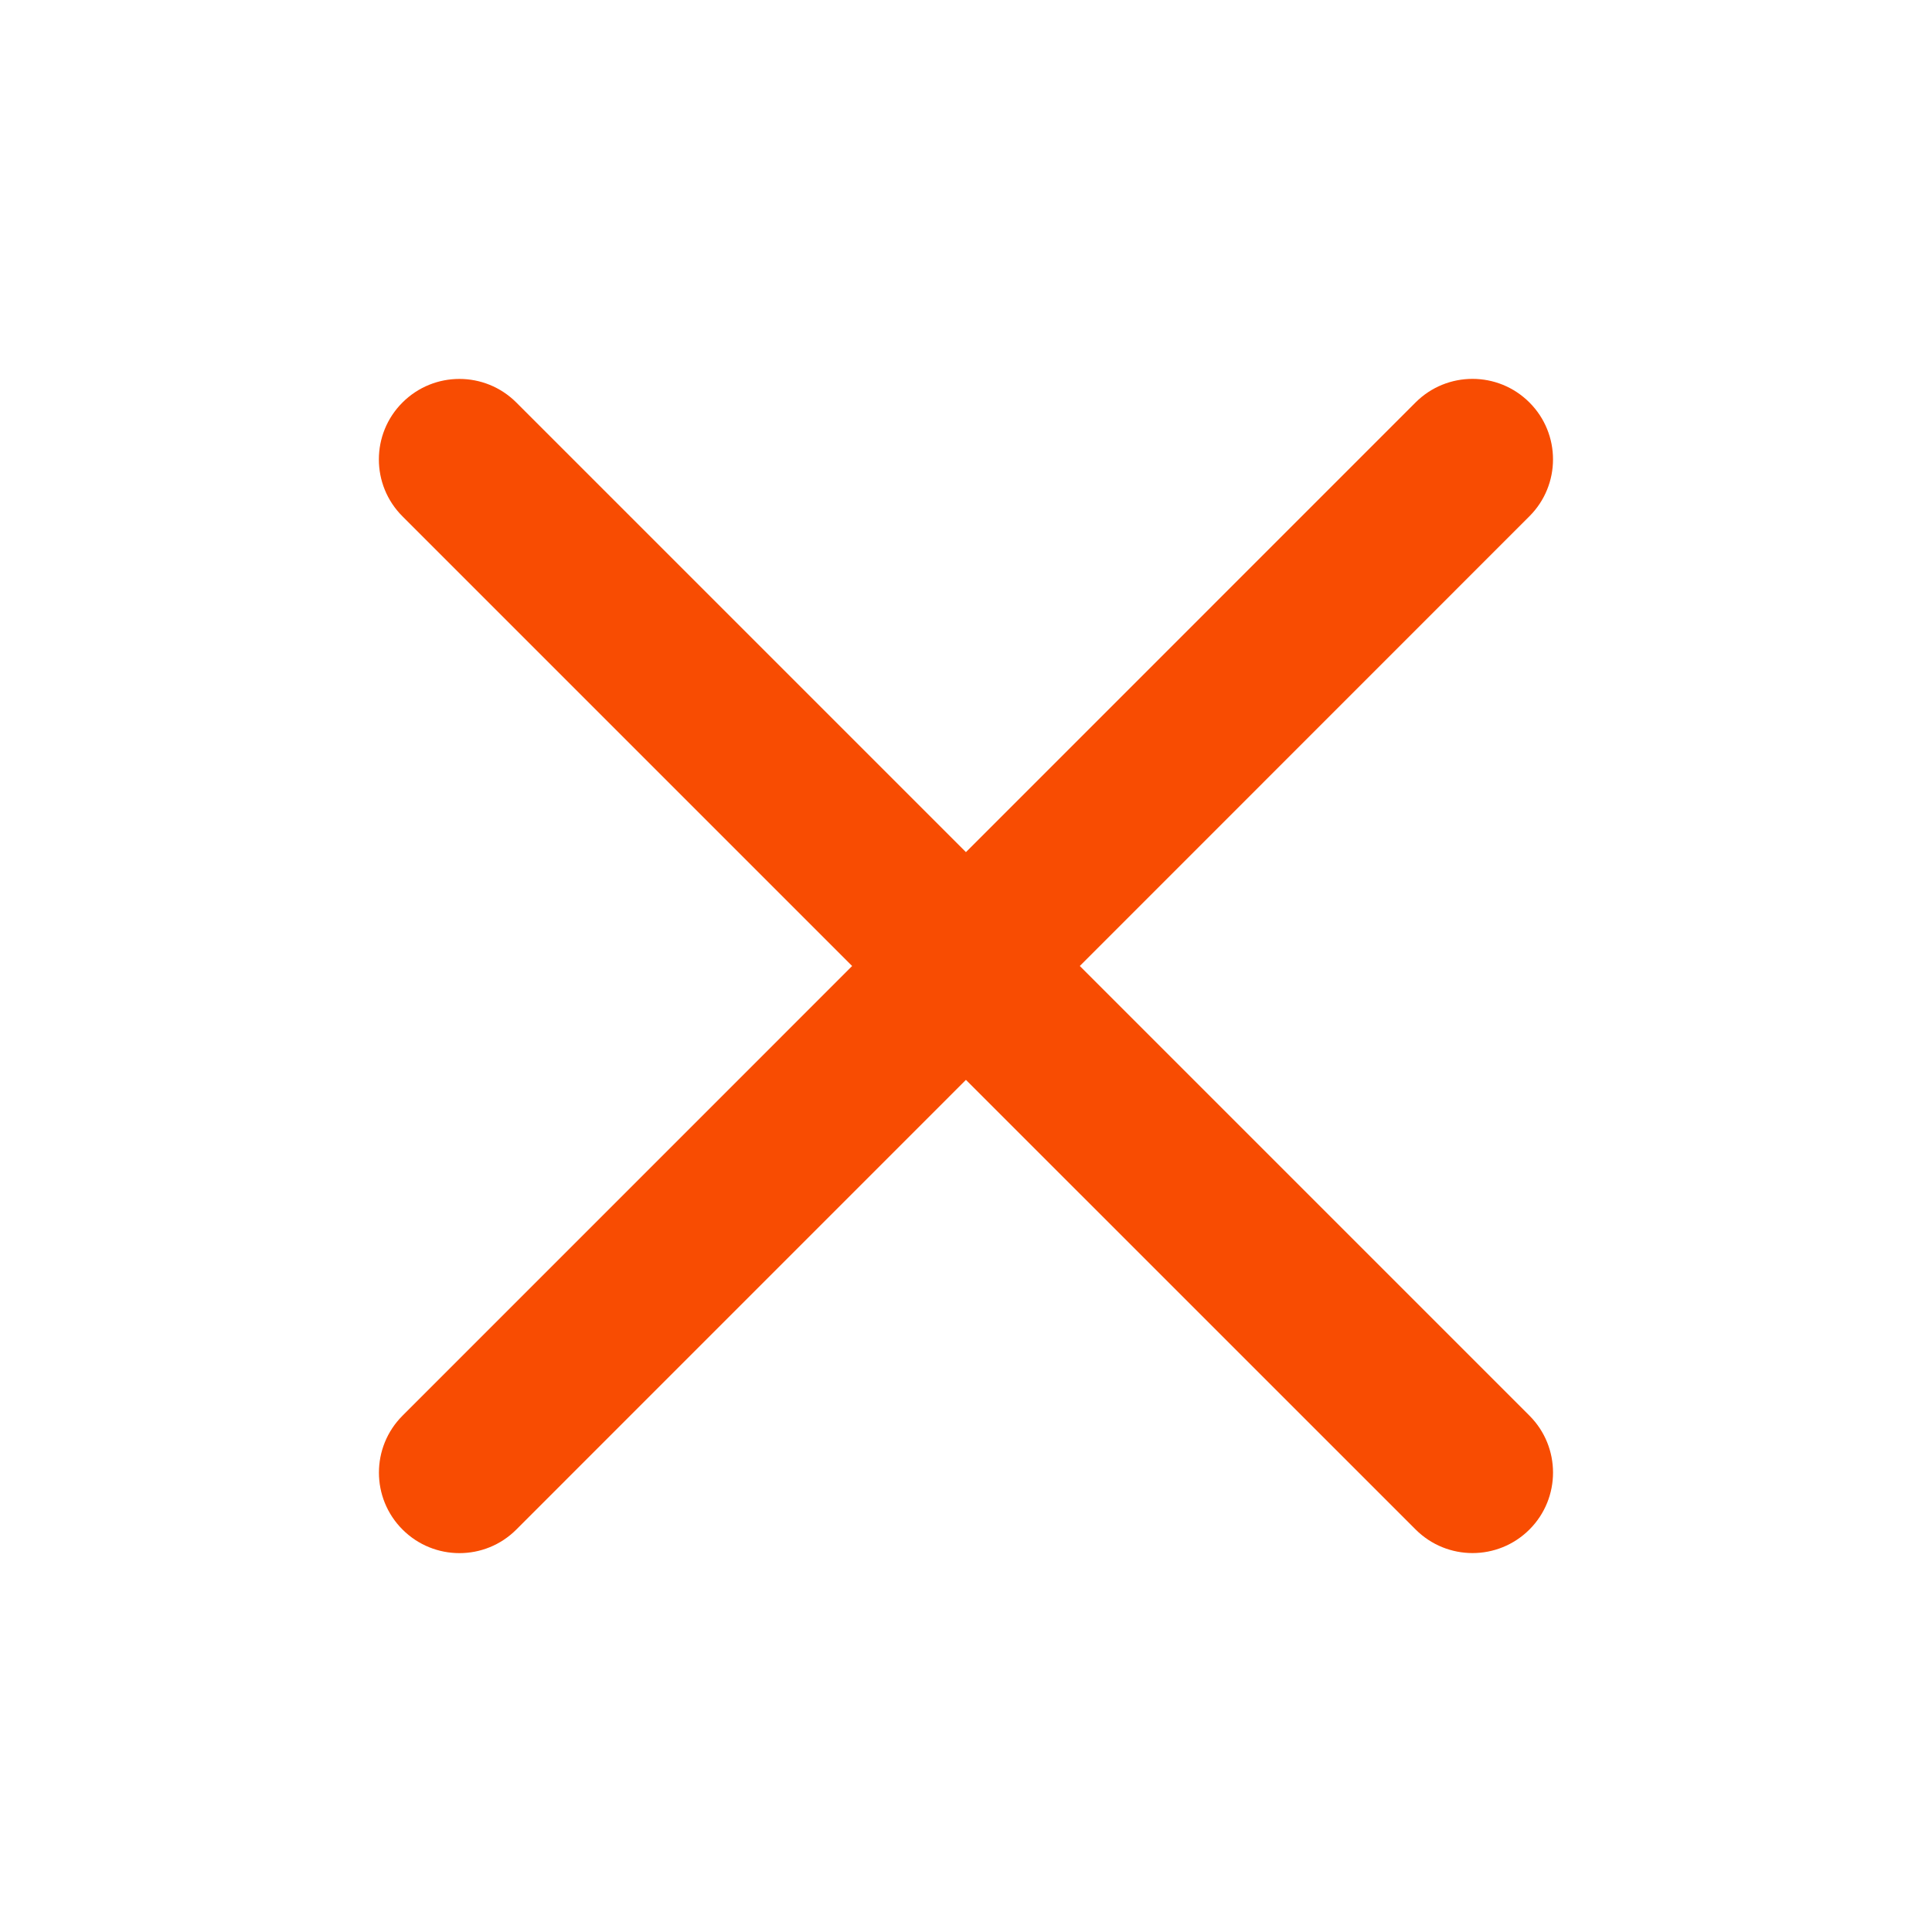 <svg width="32" height="32" viewBox="0 0 32 32" fill="none" xmlns="http://www.w3.org/2000/svg">
<g id="fi_2732657">
<path id="Vector" fill-rule="evenodd" clip-rule="evenodd" d="M6.667 23.448C6.146 23.969 6.146 24.813 6.667 25.334C7.188 25.855 8.032 25.855 8.552 25.334L15.999 17.886L23.447 25.333C23.968 25.854 24.812 25.854 25.333 25.333C25.853 24.813 25.853 23.968 25.333 23.448L17.885 16L25.332 8.551C25.853 8.031 25.853 7.186 25.332 6.666C24.811 6.145 23.967 6.145 23.446 6.666L15.999 14.114L8.552 6.667C8.031 6.146 7.187 6.146 6.666 6.667C6.145 7.187 6.145 8.032 6.666 8.552L14.114 16L6.667 23.448Z" fill="#F84C02"/>
</g>
</svg>
